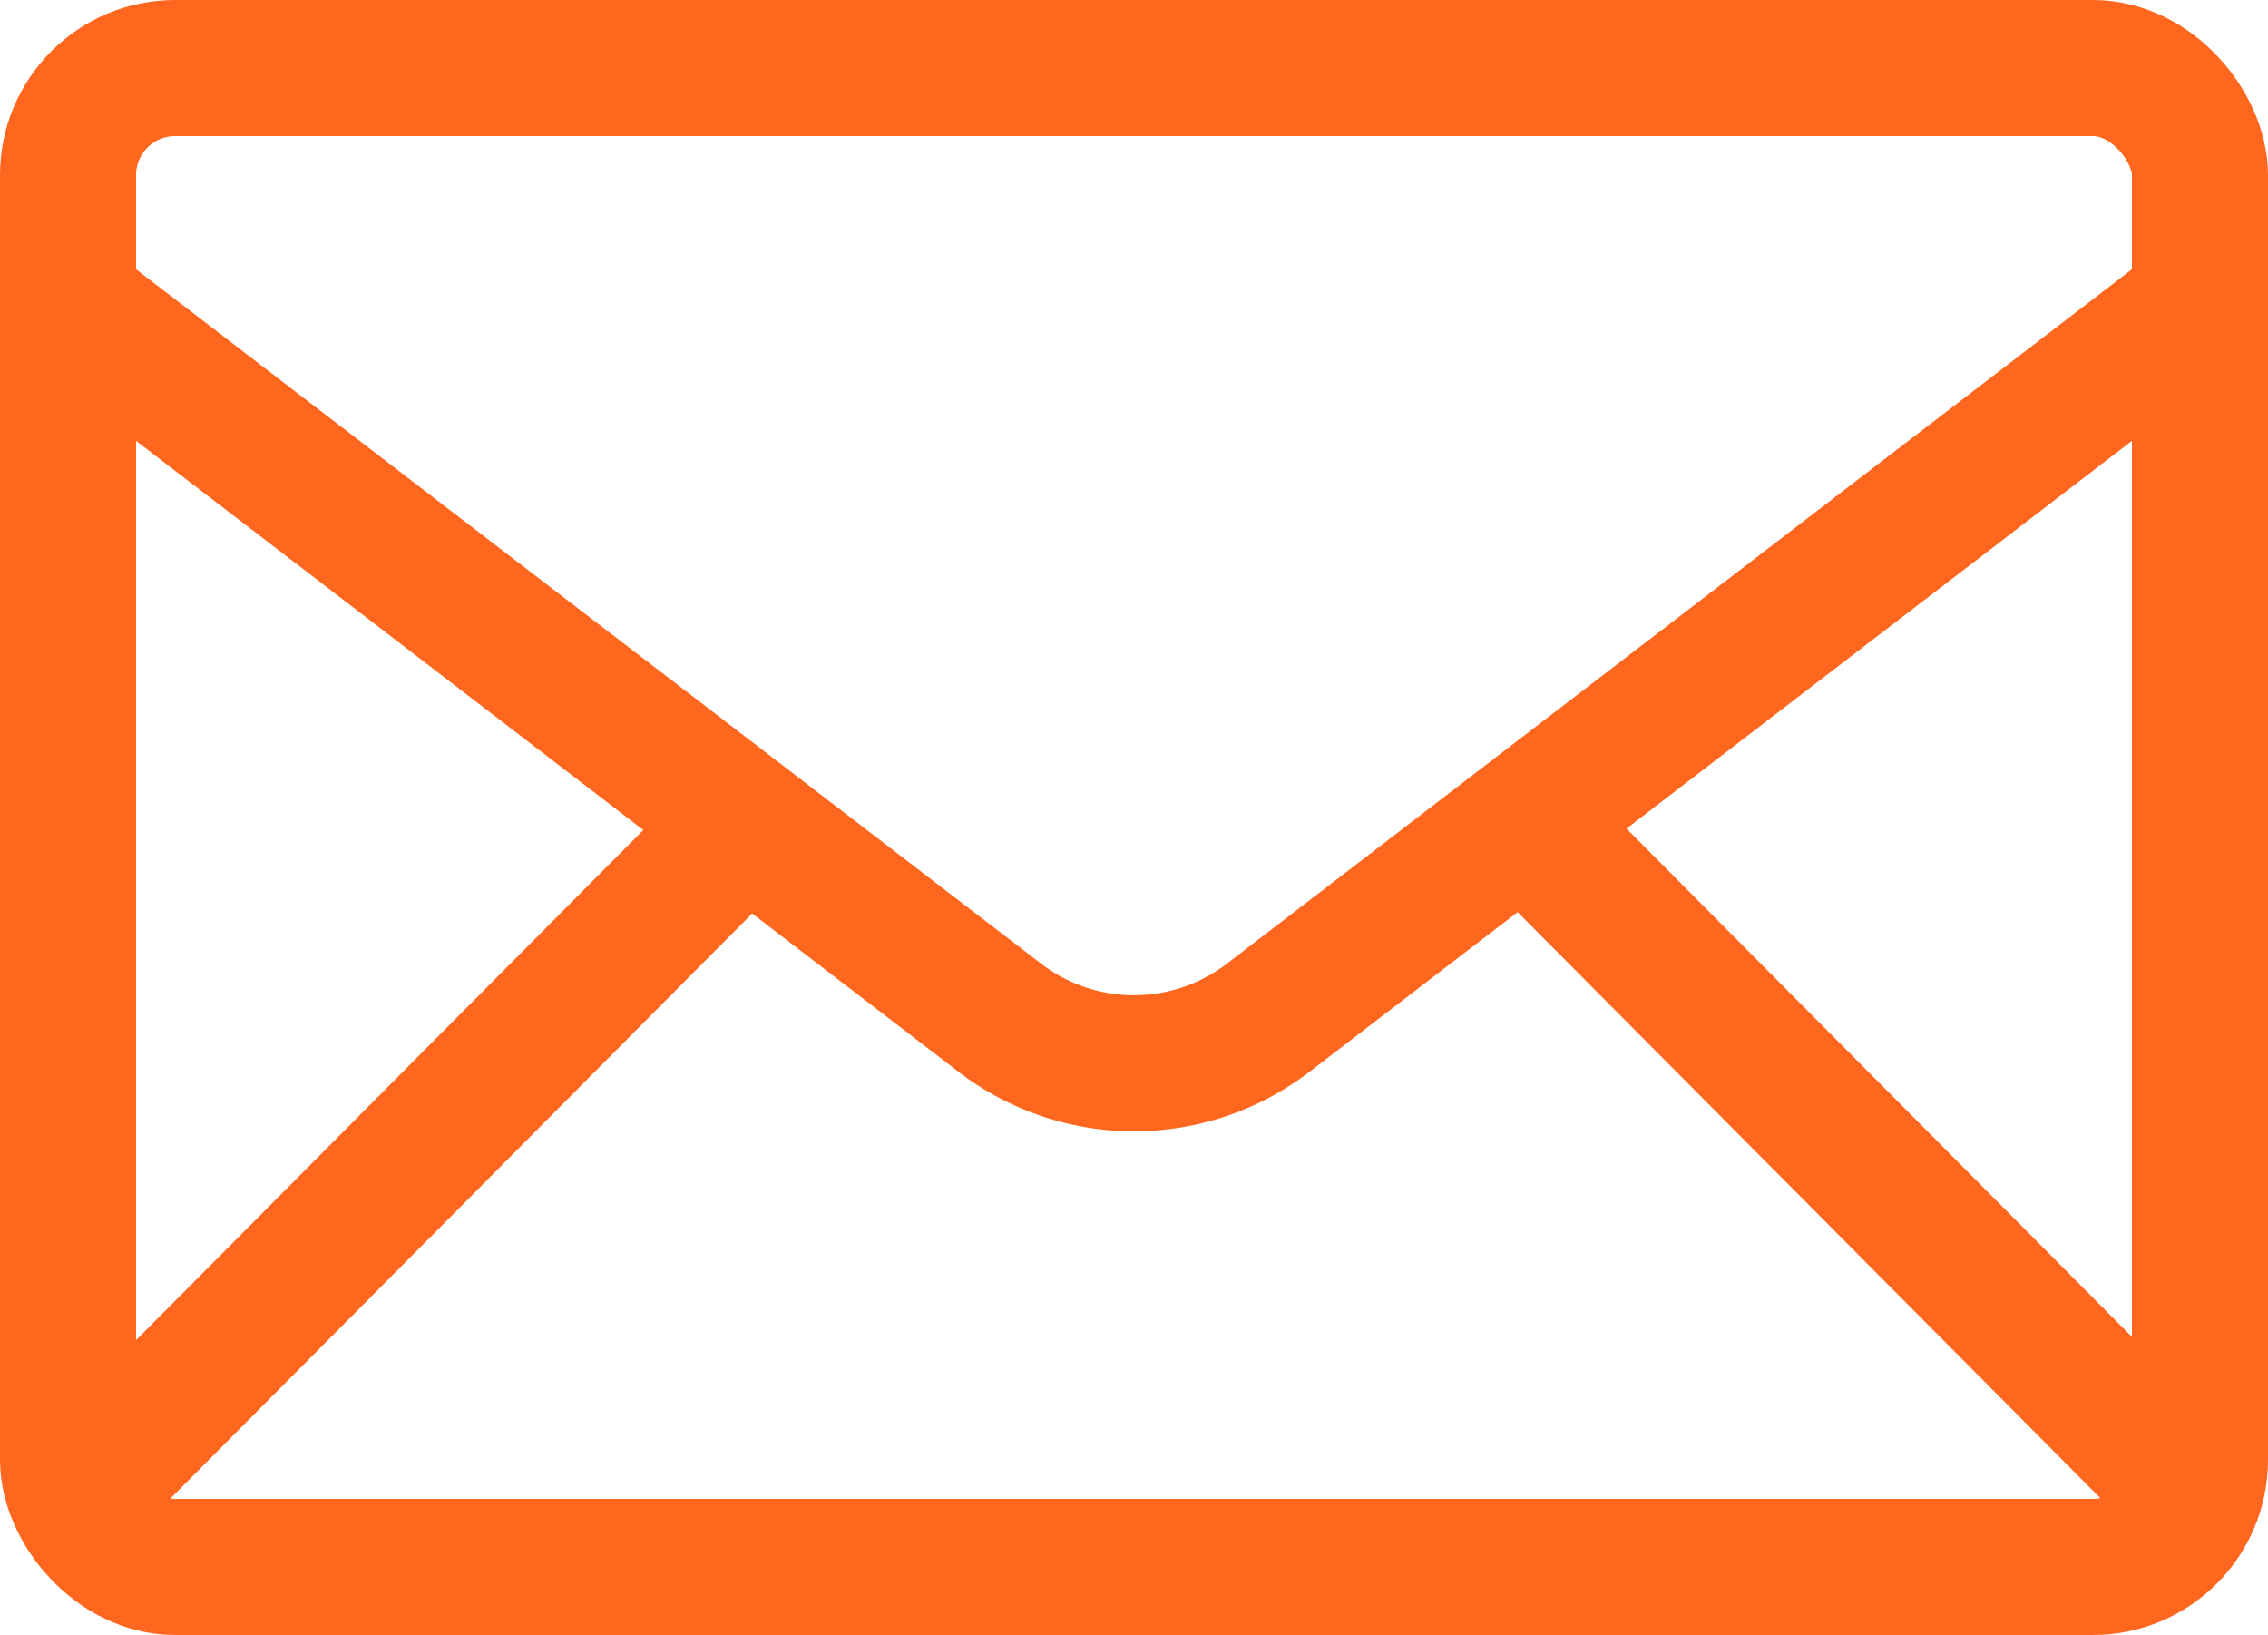 <svg xmlns="http://www.w3.org/2000/svg" viewBox="0 0 50 36.04"><defs><style>.cls-1{fill:none;stroke:#ff671f;stroke-miterlimit:10;stroke-width:3px;}</style></defs><title>Asset 3</title><g id="Layer_2" data-name="Layer 2"><g id="Layer_1-2" data-name="Layer 1"><line class="cls-1" x1="2.31" y1="32.36" x2="16.91" y2="17.68"/><rect class="cls-1" x="1.5" y="1.5" width="47" height="33.04" rx="2.36"/><path class="cls-1" d="M2,7.06,22.05,22.44a4.86,4.86,0,0,0,5.9,0L48,7.06"/><line class="cls-1" x1="47.76" y1="32.36" x2="33.16" y2="17.68"/></g></g></svg>